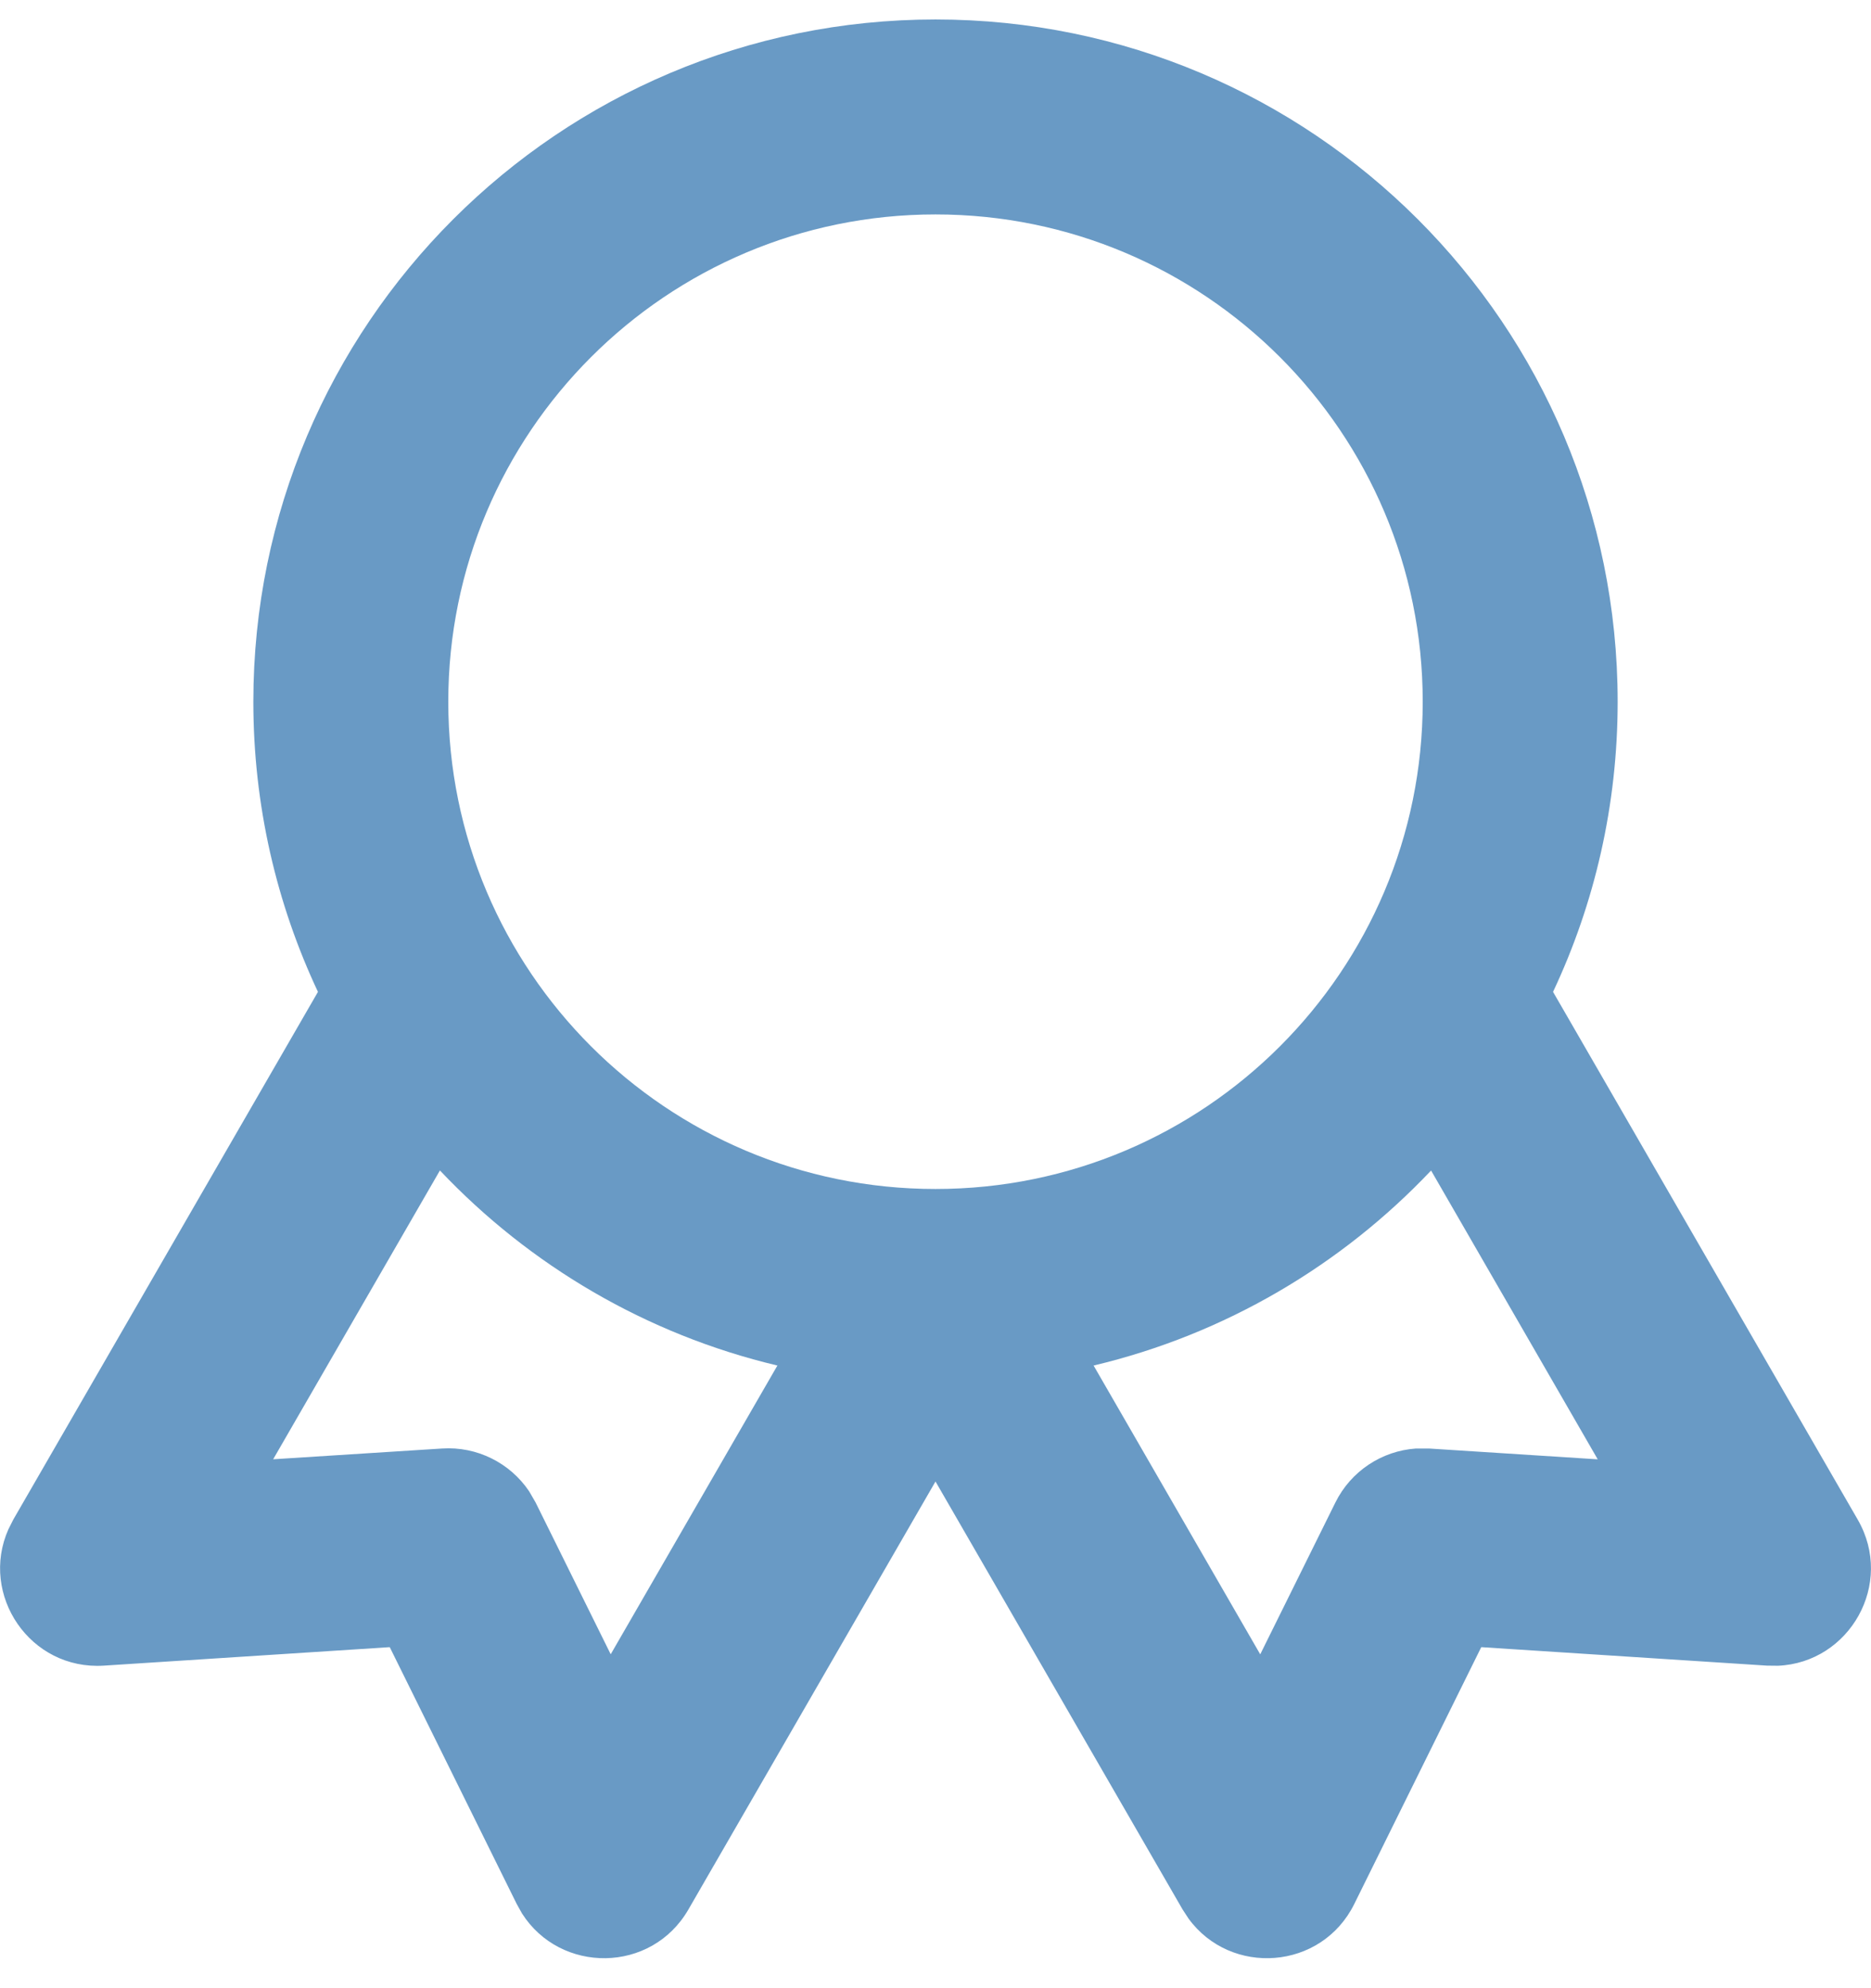 <?xml version="1.0" encoding="UTF-8"?> <svg xmlns="http://www.w3.org/2000/svg" width="32" height="34" viewBox="0 0 32 34" fill="none"><path fill-rule="evenodd" clip-rule="evenodd" d="M4.333 12C4.333 5.557 9.557 0.333 16 0.333C22.443 0.333 27.667 5.557 27.667 12C27.667 13.774 27.271 15.456 26.562 16.962L31.773 25.987C32.407 27.085 31.632 28.434 30.409 28.486L30.222 28.484L25.334 28.168L23.163 32.559C22.601 33.696 21.049 33.799 20.328 32.81L20.226 32.654L16 25.335L11.774 32.654C11.14 33.752 9.585 33.755 8.928 32.722L8.837 32.559L6.666 28.168L1.778 28.484C0.513 28.566 -0.353 27.273 0.143 26.154L0.227 25.987L5.438 16.962C4.73 15.456 4.333 13.774 4.333 12ZM7.524 20.016L4.672 24.955L7.56 24.771C8.157 24.732 8.722 25.016 9.05 25.503L9.161 25.695L10.445 28.29L13.296 23.352C11.051 22.819 9.057 21.637 7.524 20.016ZM18.704 23.352C20.949 22.819 22.942 21.638 24.476 20.017L27.326 24.956L24.44 24.771L24.218 24.771C23.632 24.811 23.104 25.159 22.839 25.695L21.554 28.291L18.704 23.352ZM24.333 12C24.333 7.398 20.602 3.667 16 3.667C11.398 3.667 7.667 7.398 7.667 12C7.667 16.602 11.398 20.333 16 20.333C20.602 20.333 24.333 16.602 24.333 12Z" fill="#699AC5"></path></svg> 